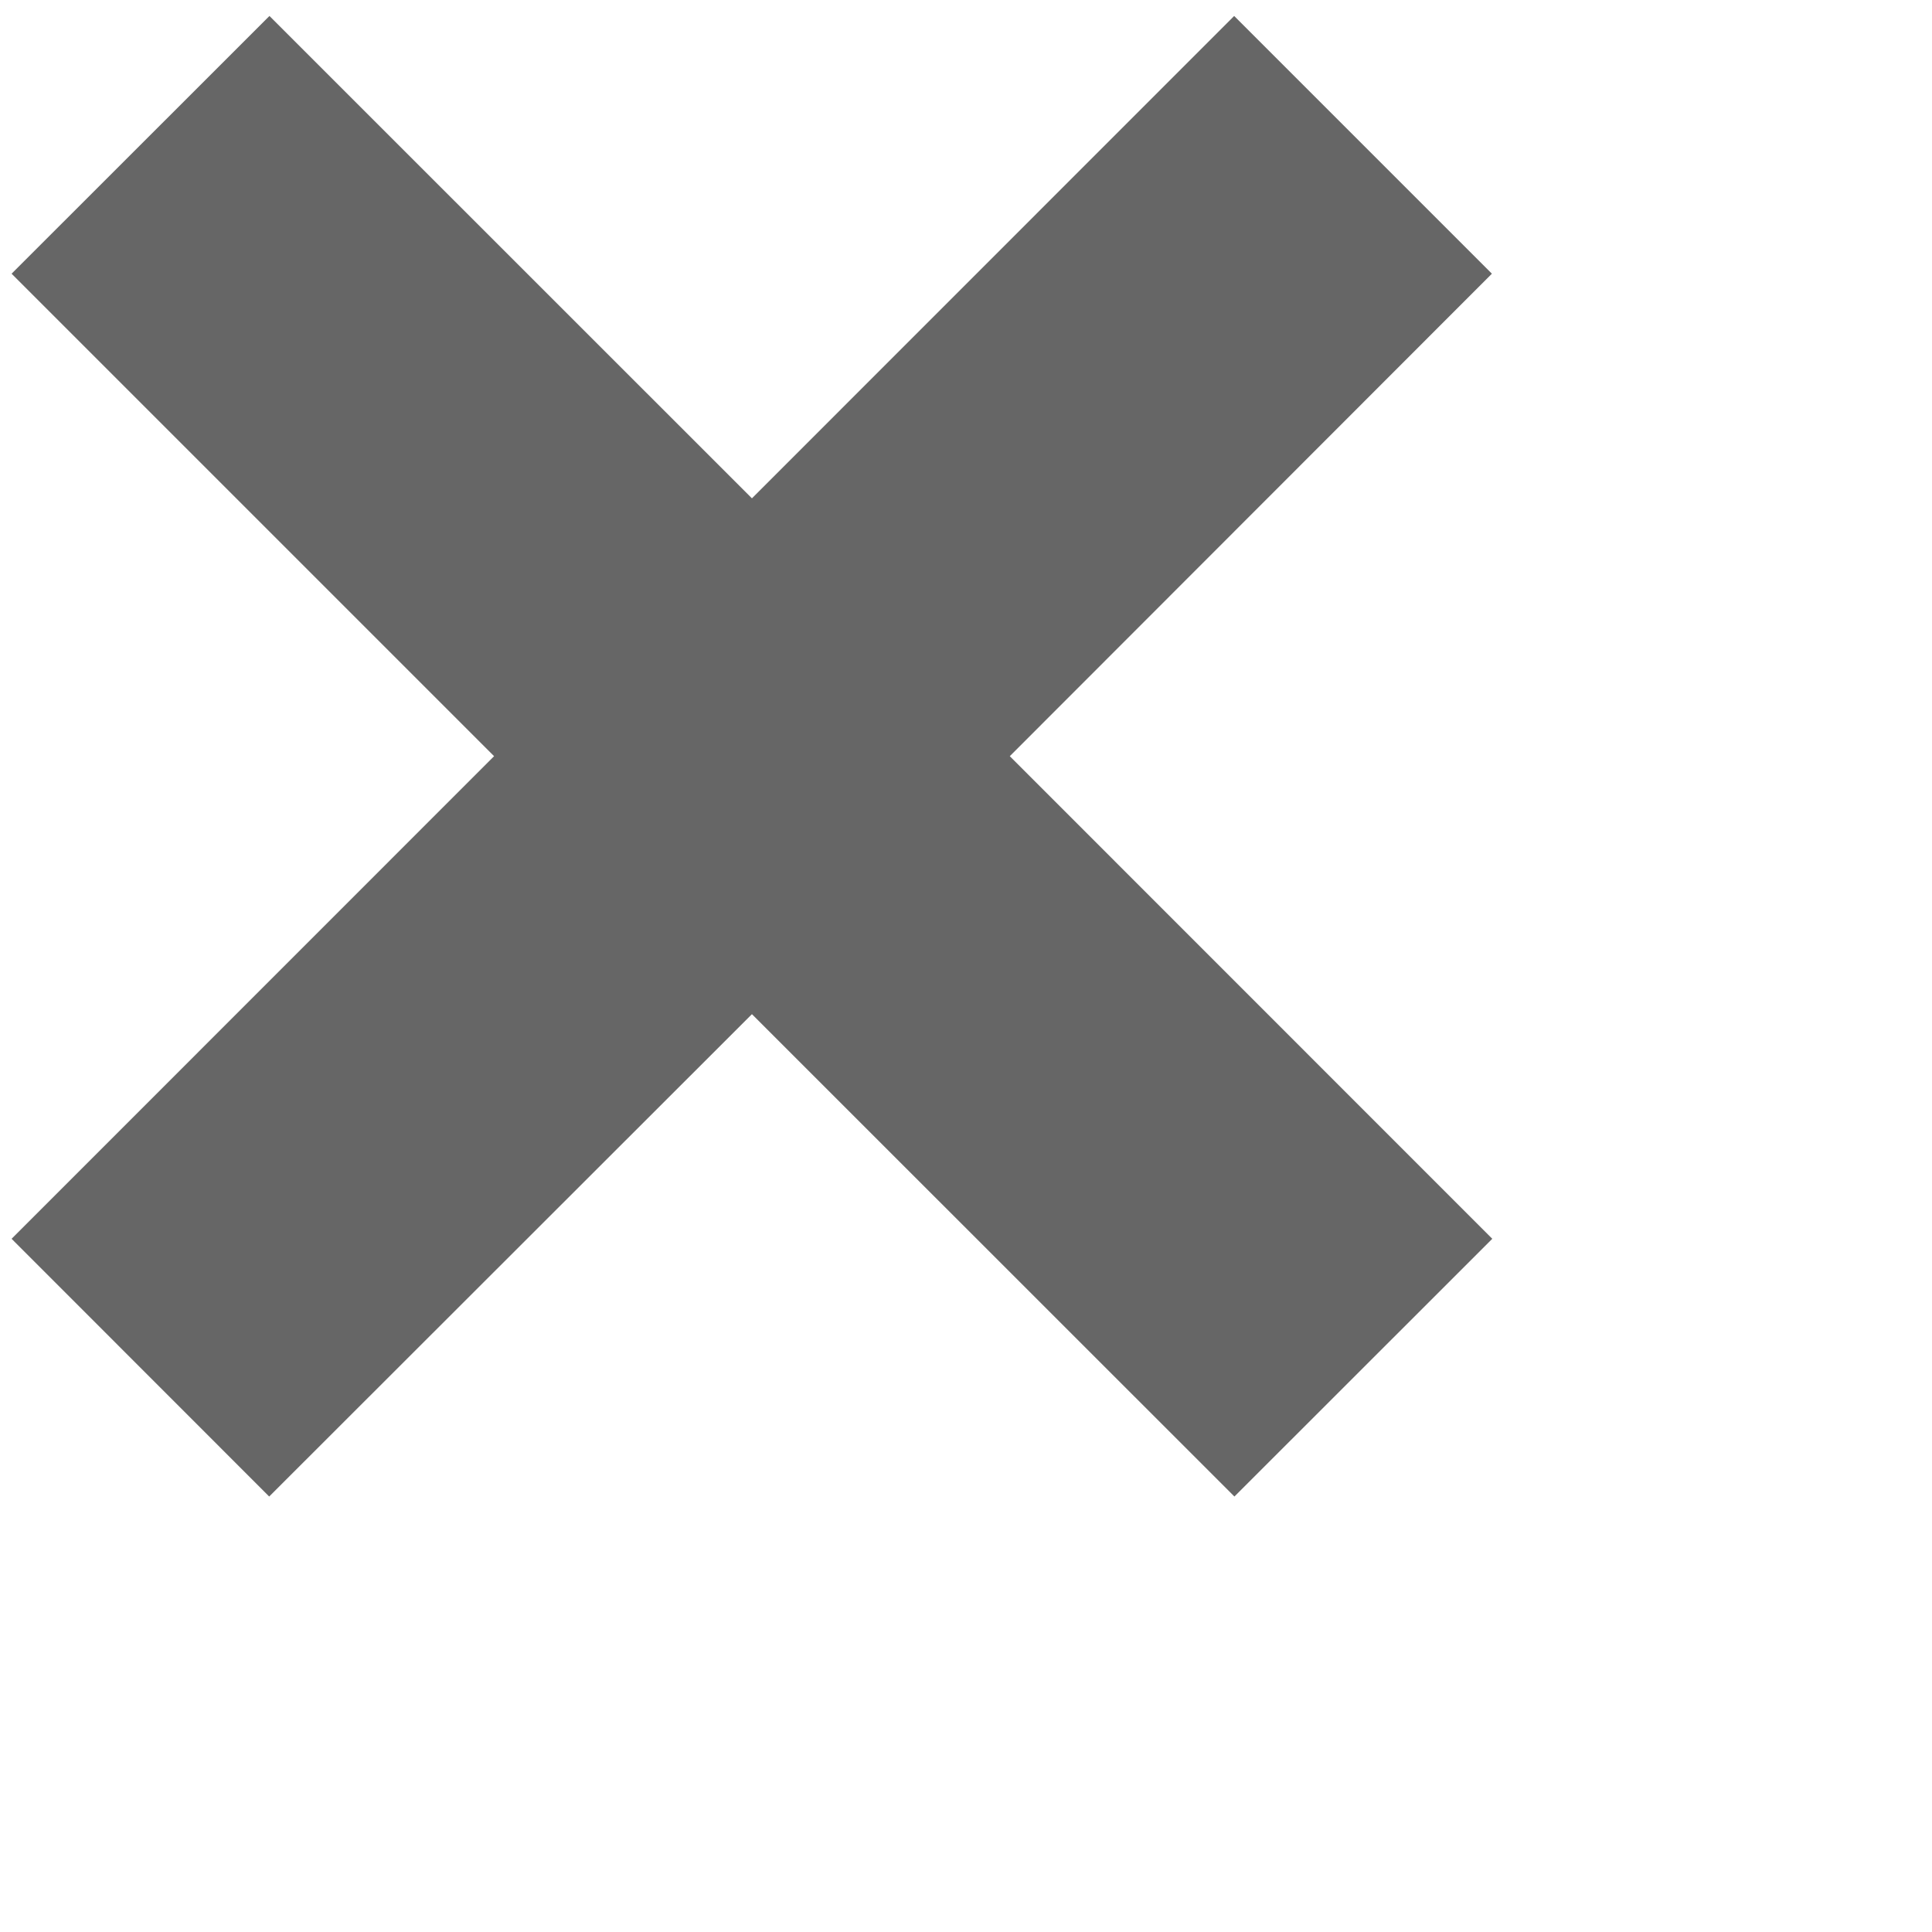 <?xml version="1.0" encoding="utf-8"?>
<!-- Generator: Adobe Illustrator 14.0.0, SVG Export Plug-In . SVG Version: 6.00 Build 43363)  -->
<!DOCTYPE svg PUBLIC "-//W3C//DTD SVG 1.1//EN" "http://www.w3.org/Graphics/SVG/1.1/DTD/svg11.dtd">
<svg version="1.1" id="Layer_1" xmlns="http://www.w3.org/2000/svg" xmlns:xlink="http://www.w3.org/1999/xlink" x="0px" y="0px"
	 width="15px" height="15px" viewBox="0 0 15 15" enable-background="new 0 0 15 15" xml:space="preserve">
<polygon display="none" fill="#666666" points="13.459,2.121 11.338,0 4.716,6.623 2.121,4.028 0,6.15 4.721,10.868 6.842,8.747 
	6.838,8.743 "/>
<polygon fill="#666666" points="5.838,7.874 9.584,11.619 11.586,9.618 7.84,5.871 11.583,2.125 9.582,0.124 5.838,3.869 
	2.092,0.124 0.09,2.125 3.836,5.871 0.09,9.618 2.09,11.619 "/>
</svg>

